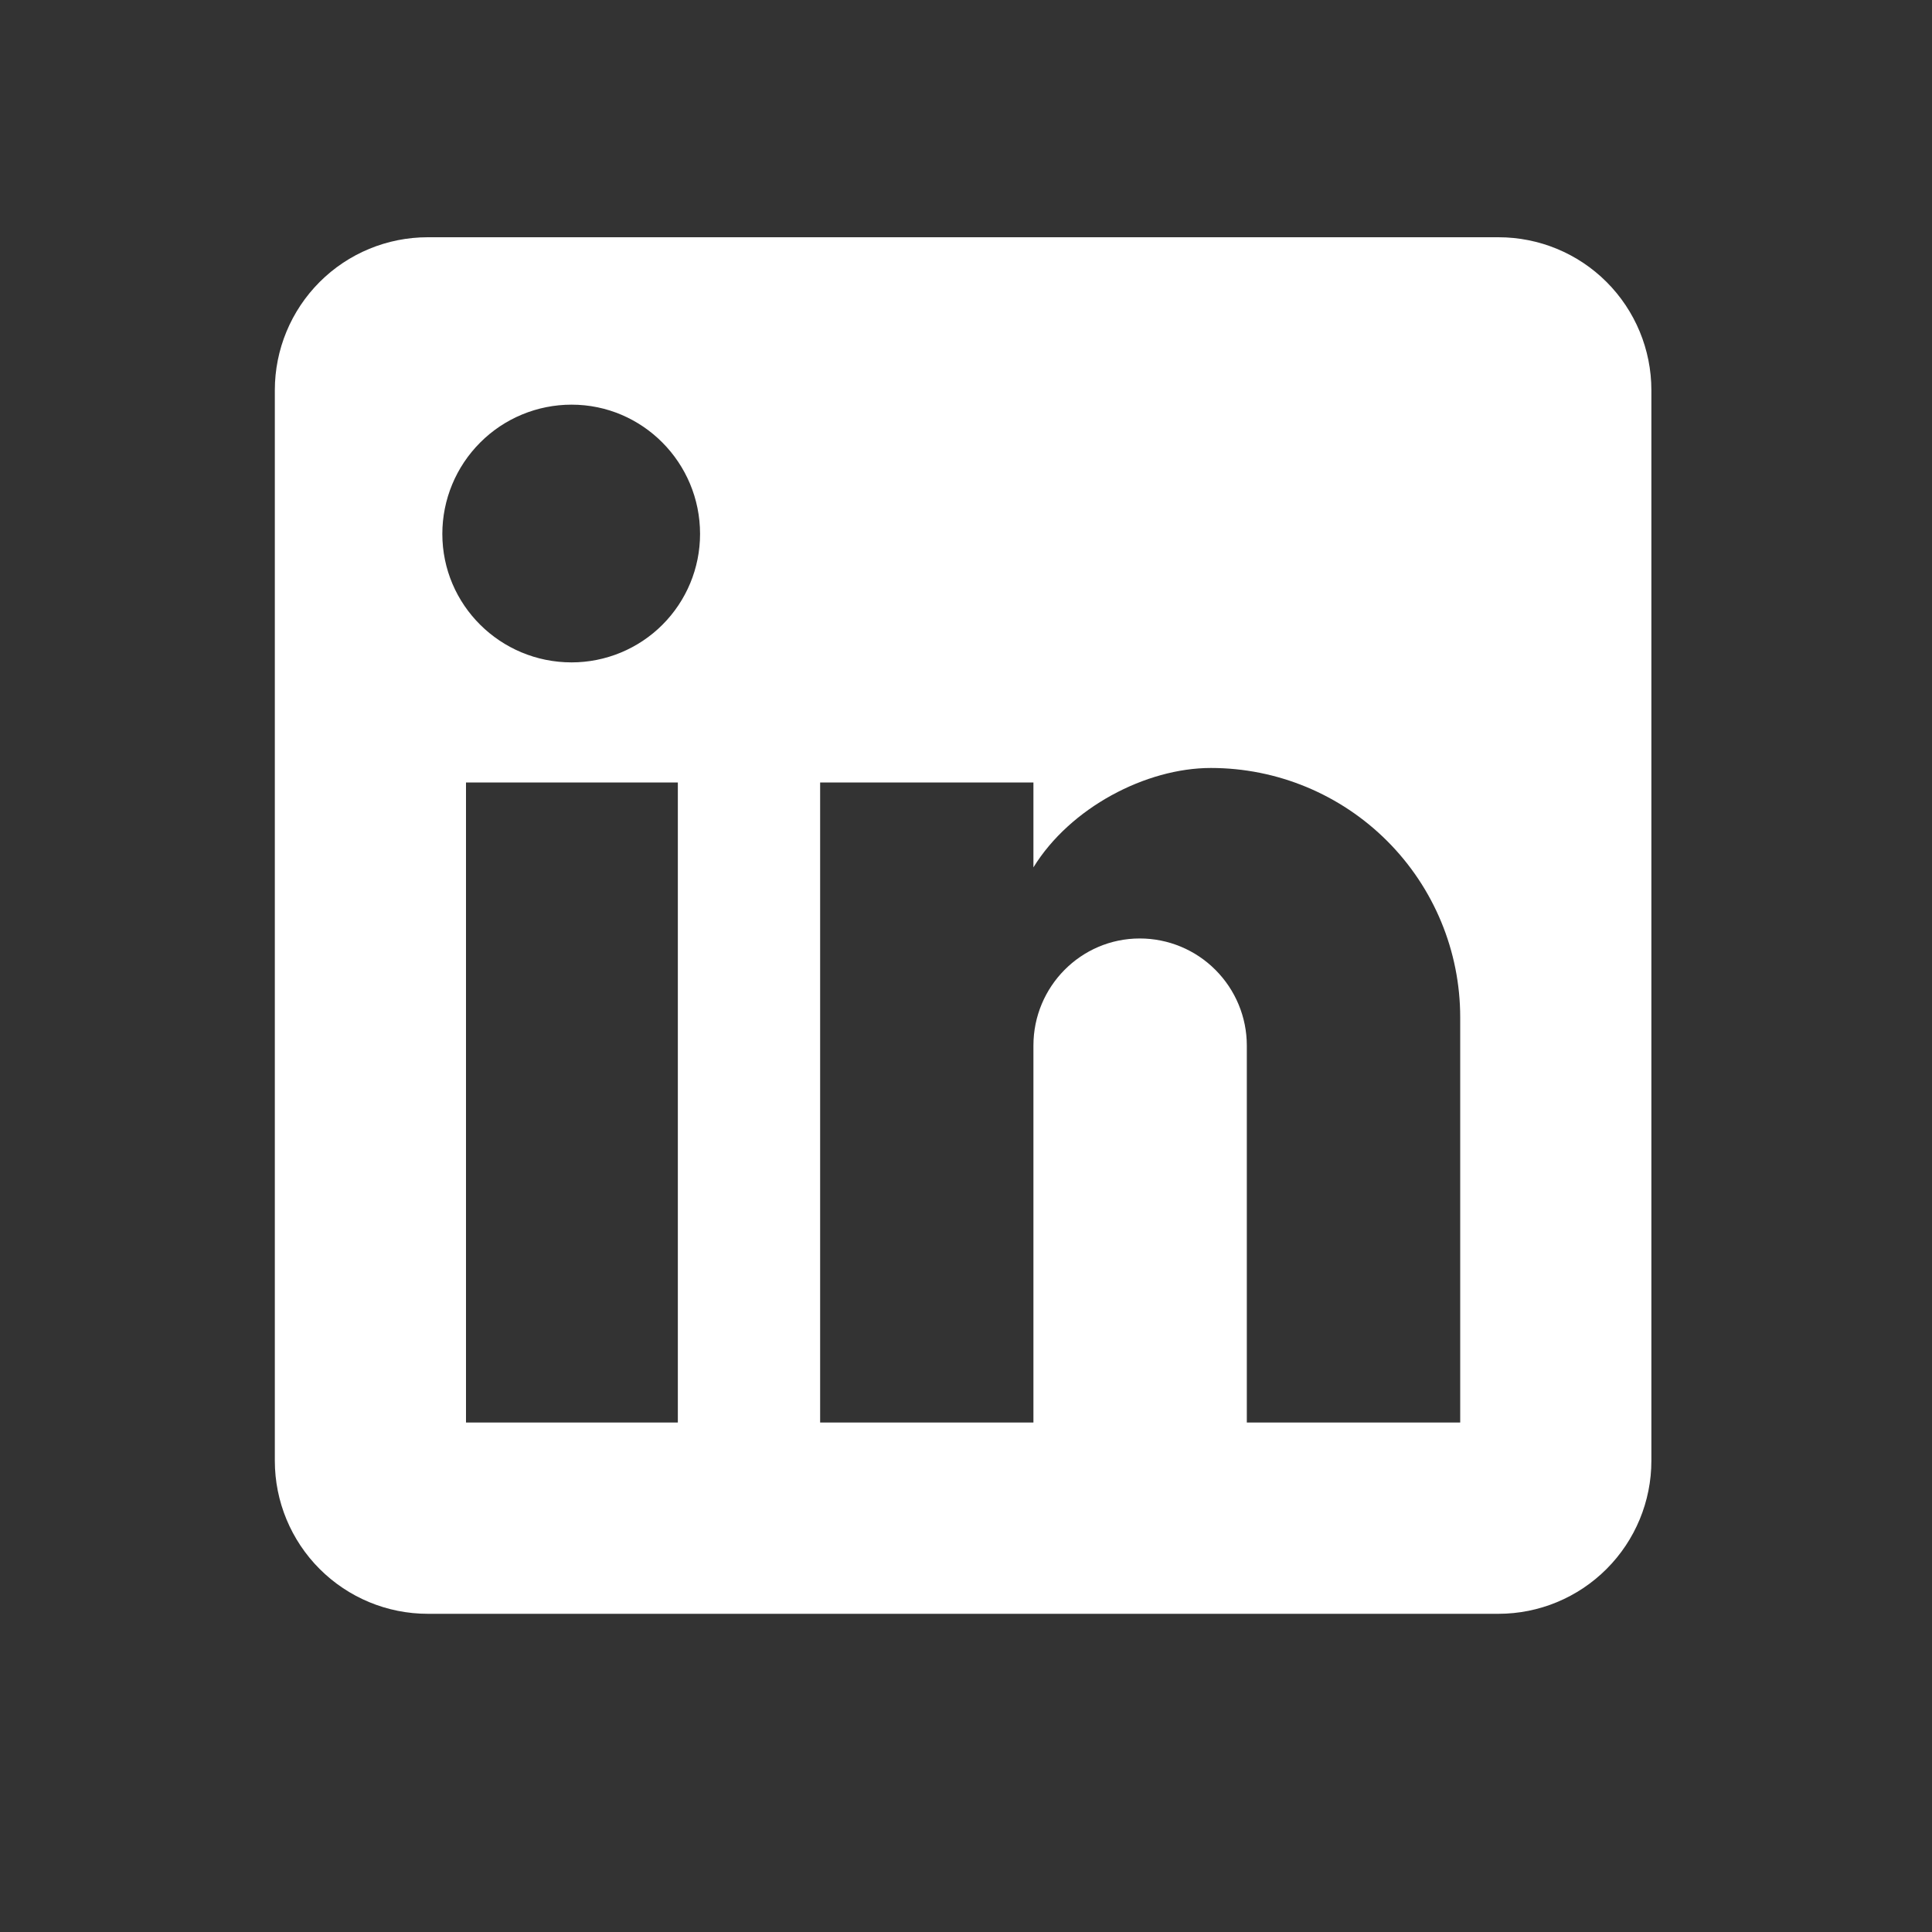 <svg width="20" height="20" viewBox="0 0 20 20" fill="none" xmlns="http://www.w3.org/2000/svg">
<rect x="0" y="0" width="20" height="20" fill="#333333" stroke="none"/>
<path d="M15.512 2.456C15.932 2.456 16.334 2.622 16.631 2.919C16.928 3.216 17.095 3.619 17.095 4.039V15.122C17.095 15.542 16.928 15.945 16.631 16.242C16.334 16.539 15.932 16.706 15.512 16.706H4.428C4.008 16.706 3.606 16.539 3.309 16.242C3.012 15.945 2.845 15.542 2.845 15.122V4.039C2.845 3.619 3.012 3.216 3.309 2.919C3.606 2.622 4.008 2.456 4.428 2.456H15.512ZM15.116 14.726V10.531C15.116 9.846 14.844 9.19 14.36 8.706C13.876 8.222 13.22 7.95 12.535 7.95C11.862 7.95 11.078 8.361 10.698 8.979V8.1H8.49V14.726H10.698V10.823C10.698 10.214 11.189 9.715 11.799 9.715C12.093 9.715 12.375 9.832 12.582 10.04C12.79 10.248 12.907 10.53 12.907 10.823V14.726H15.116ZM5.917 6.857C6.269 6.857 6.608 6.717 6.857 6.468C7.107 6.218 7.247 5.88 7.247 5.527C7.247 4.791 6.653 4.189 5.917 4.189C5.562 4.189 5.221 4.33 4.971 4.581C4.72 4.832 4.579 5.172 4.579 5.527C4.579 6.263 5.18 6.857 5.917 6.857ZM7.017 14.726V8.1H4.824V14.726H7.017Z" fill="white"/>
</svg>
